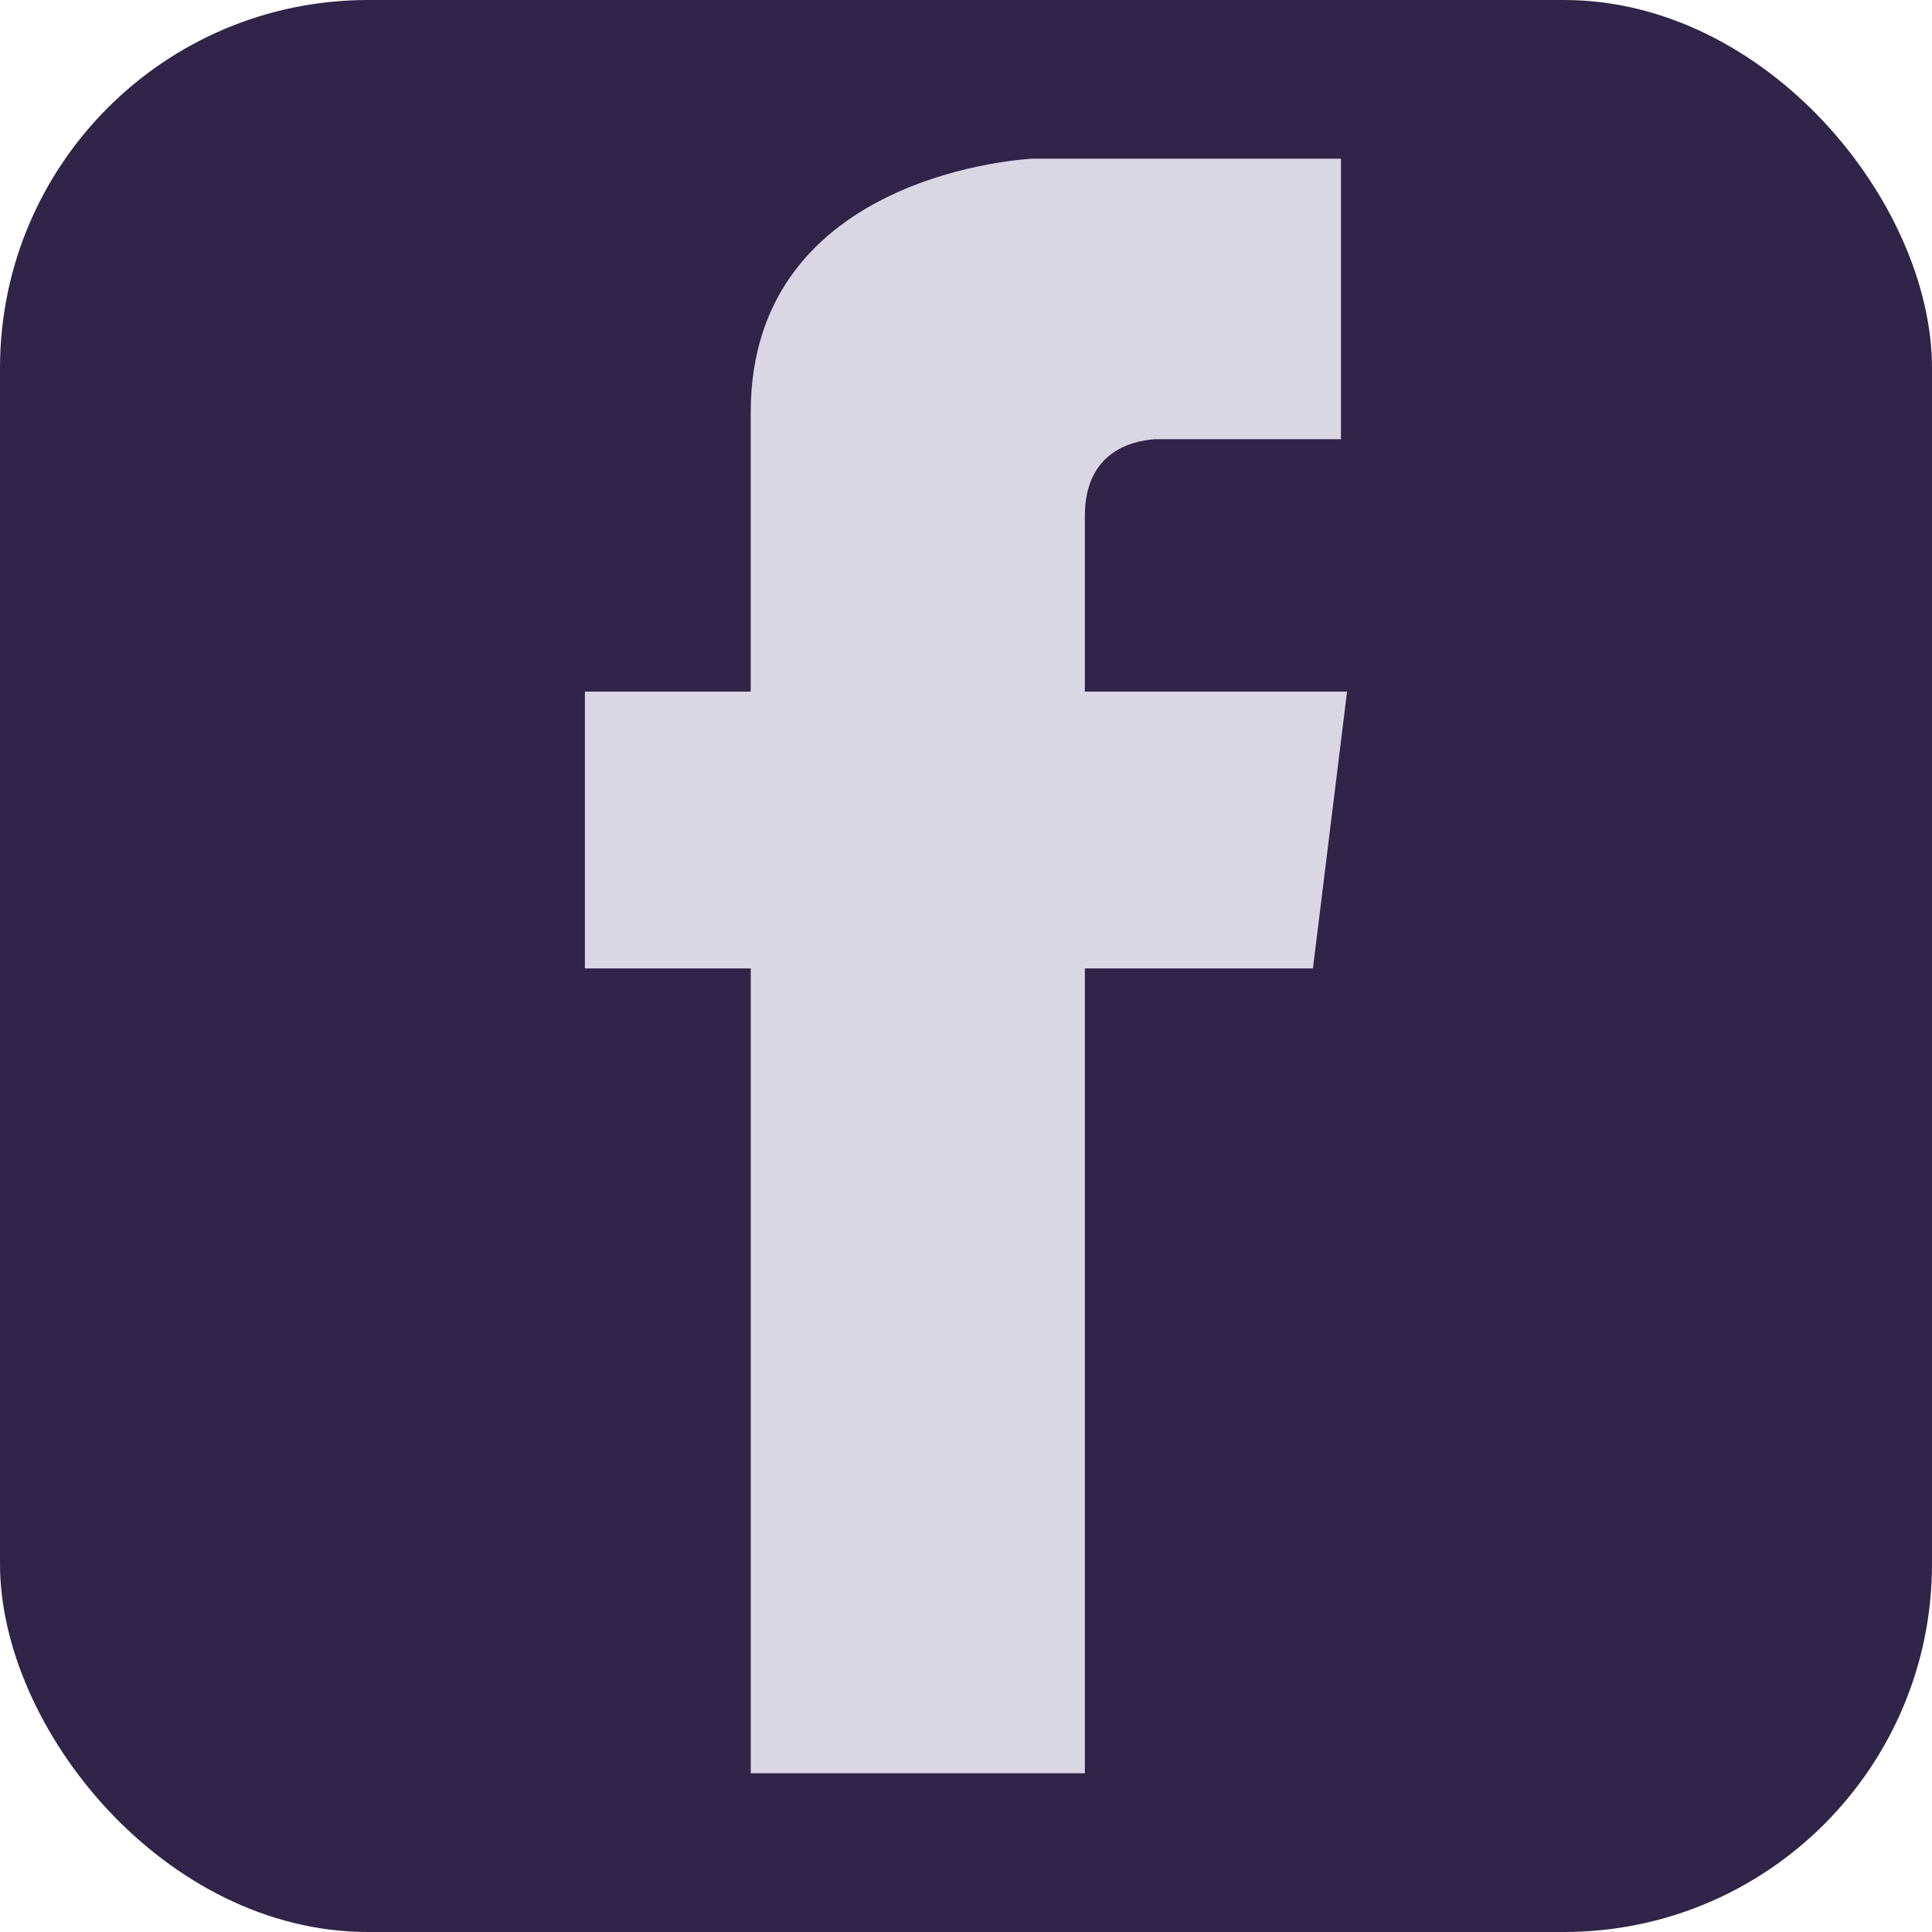<svg width="42" height="42" viewBox="0 0 42 42" fill="none" xmlns="http://www.w3.org/2000/svg">
<rect width="42" height="42" rx="8" fill="#302448"/>
<path d="M27.295 15.035H25.797H23.584V11.218C23.584 9.843 24.572 9.586 25.105 9.548H29.151V3.45H22.443C22.443 3.45 16.32 3.715 16.32 8.964V15.035H12.715V21.053H16.321V38.549H23.584V21.053H26.156H27.296H28.542L29.284 15.035H27.295Z" fill="#D9D7E4"/>
</svg>
